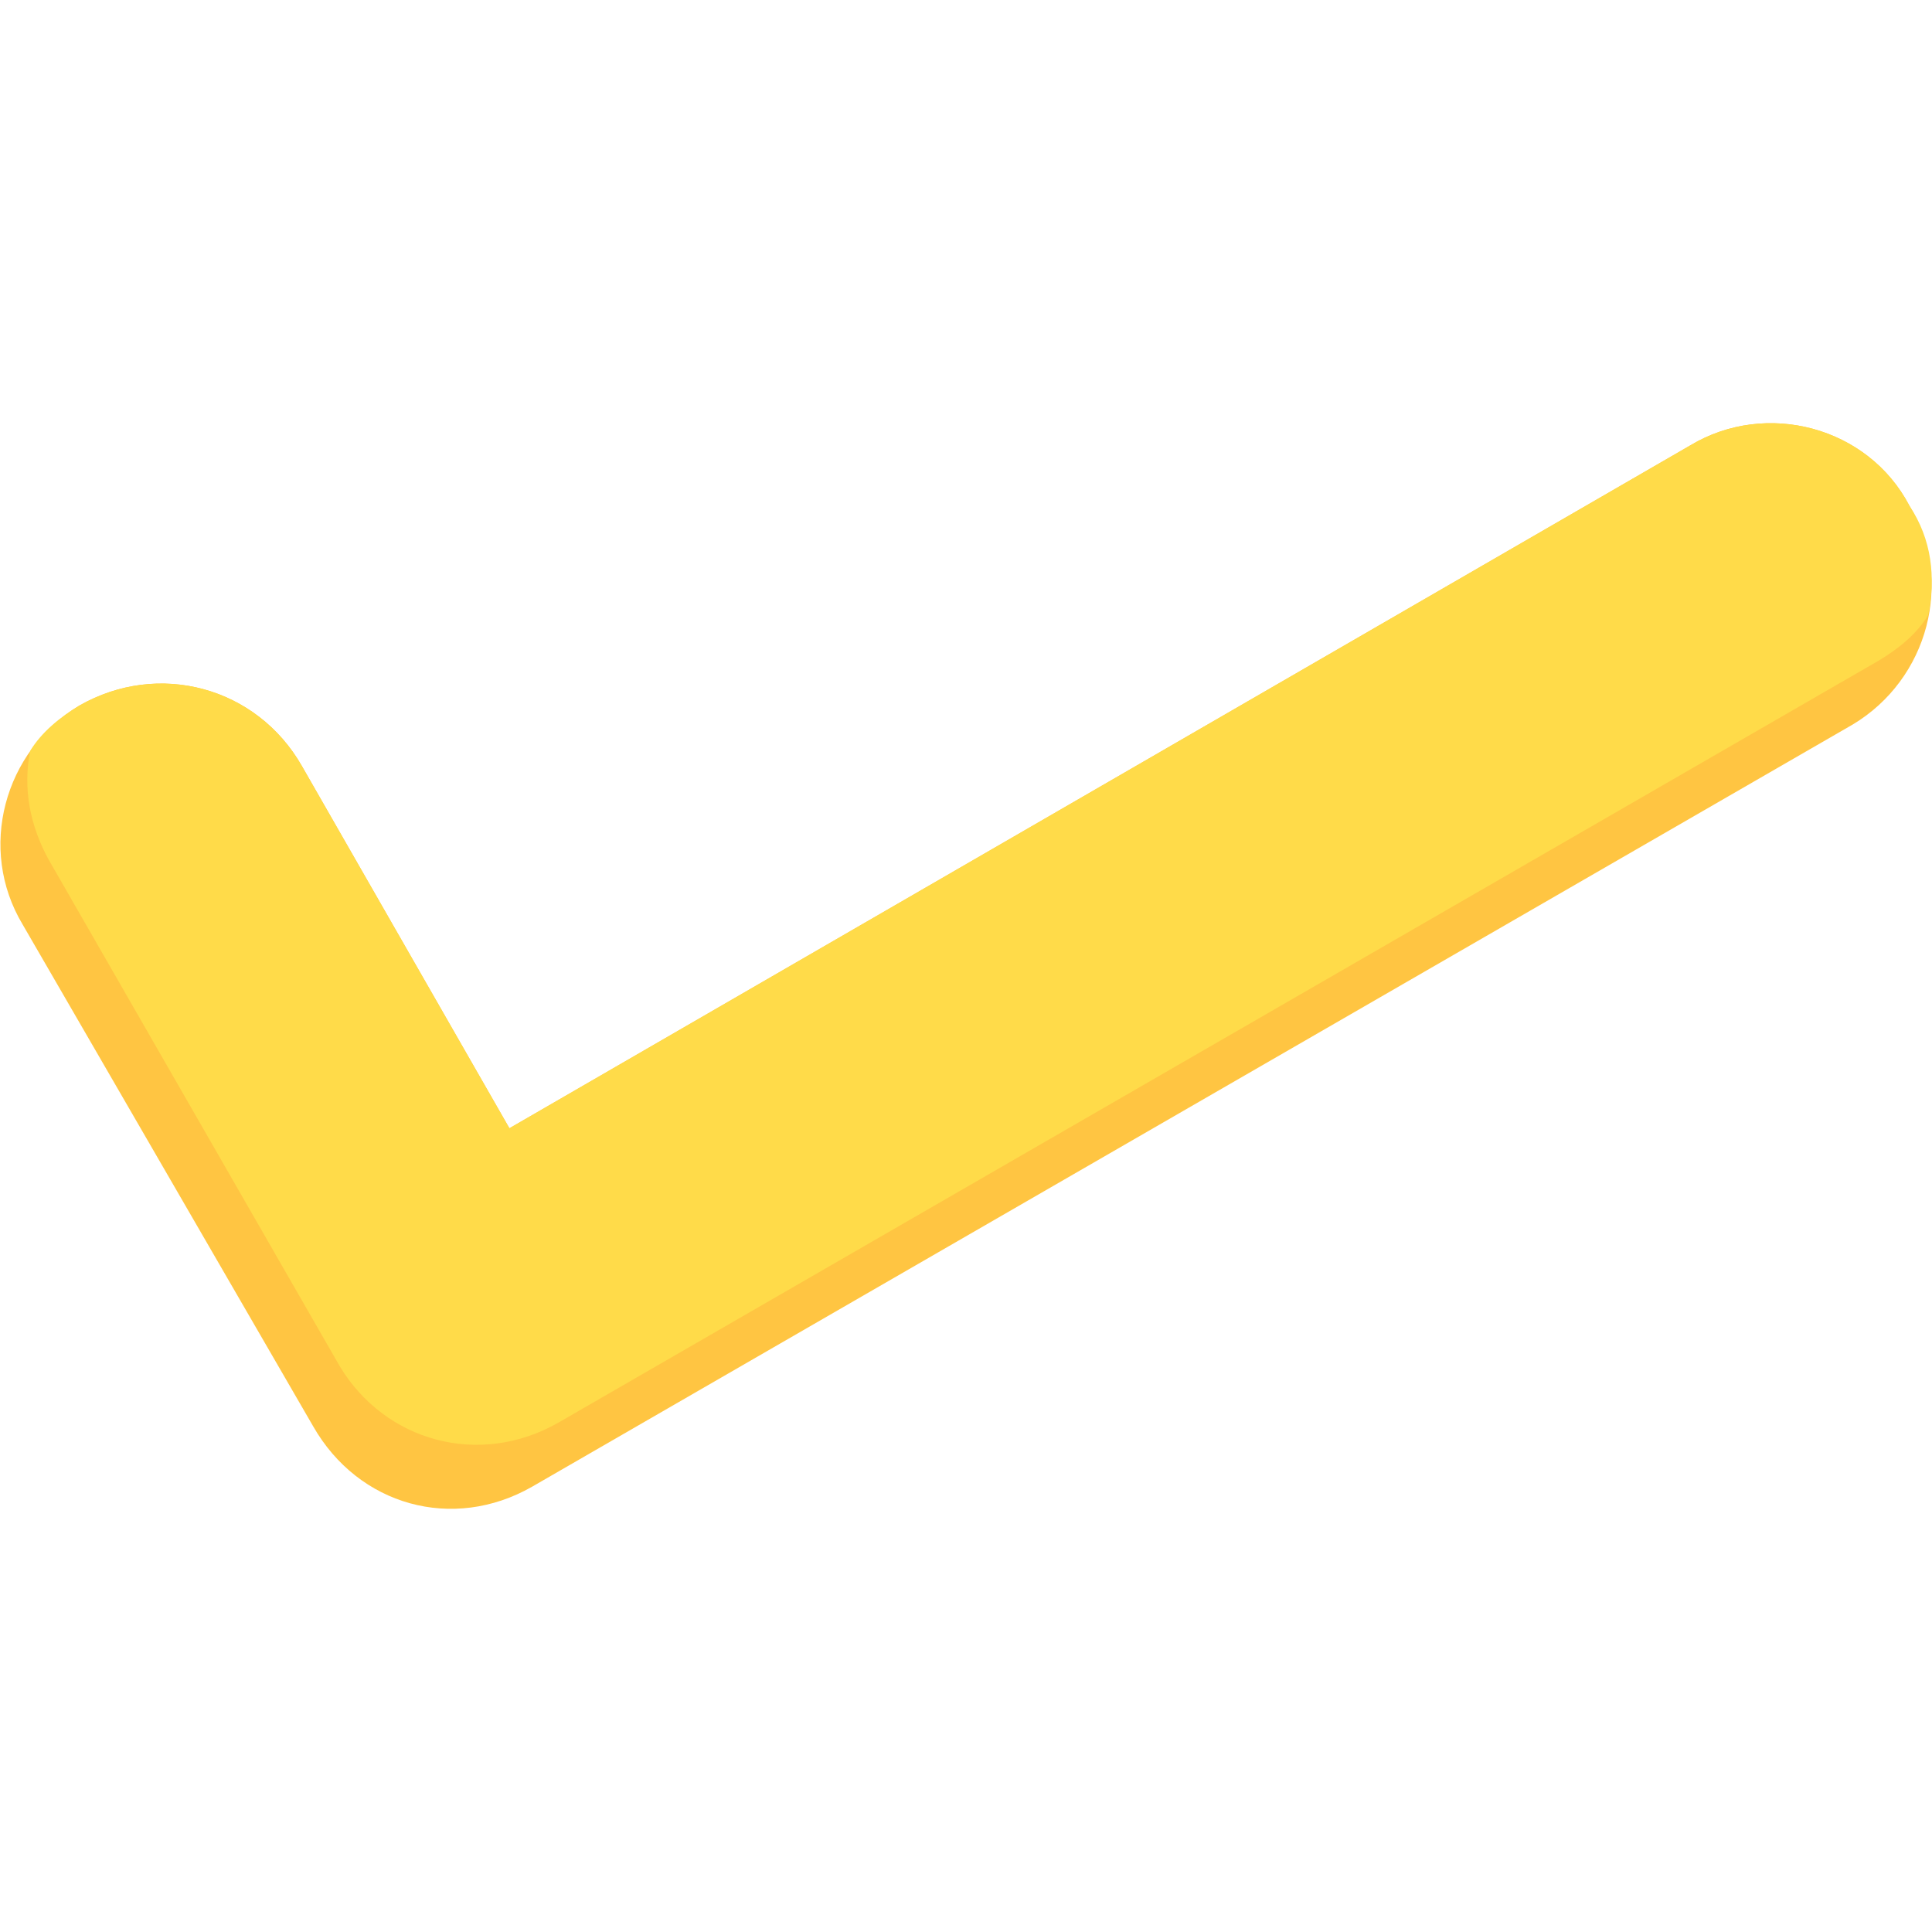 <?xml version="1.0" encoding="UTF-8"?> <svg xmlns="http://www.w3.org/2000/svg" clip-rule="evenodd" fill-rule="evenodd" height="512" image-rendering="optimizeQuality" shape-rendering="geometricPrecision" text-rendering="geometricPrecision" viewBox="0 0 512 512" width="512"><g id="Layer_x0020_1"><g id="_383629712"><path d="m21 187c21-12 47-5 59 16l55 96 313-181c20-12 47-5 58 16 12 20 5 46-15 58l-350 202c-21 12-46 5-58-16l-77-133c-12-20-5-46 15-58z" fill="#ffc542"></path><path d="m21 187c21-12 47-5 59 16l55 96 313-181c20-12 47-5 58 16 6 9 7 19 5 29-3 5-8 9-13 12l-350 202c-21 12-46 5-58-15l-77-134c-5-9-7-19-5-29 3-5 8-9 13-12z" fill="#ffdb49"></path></g></g></svg> 